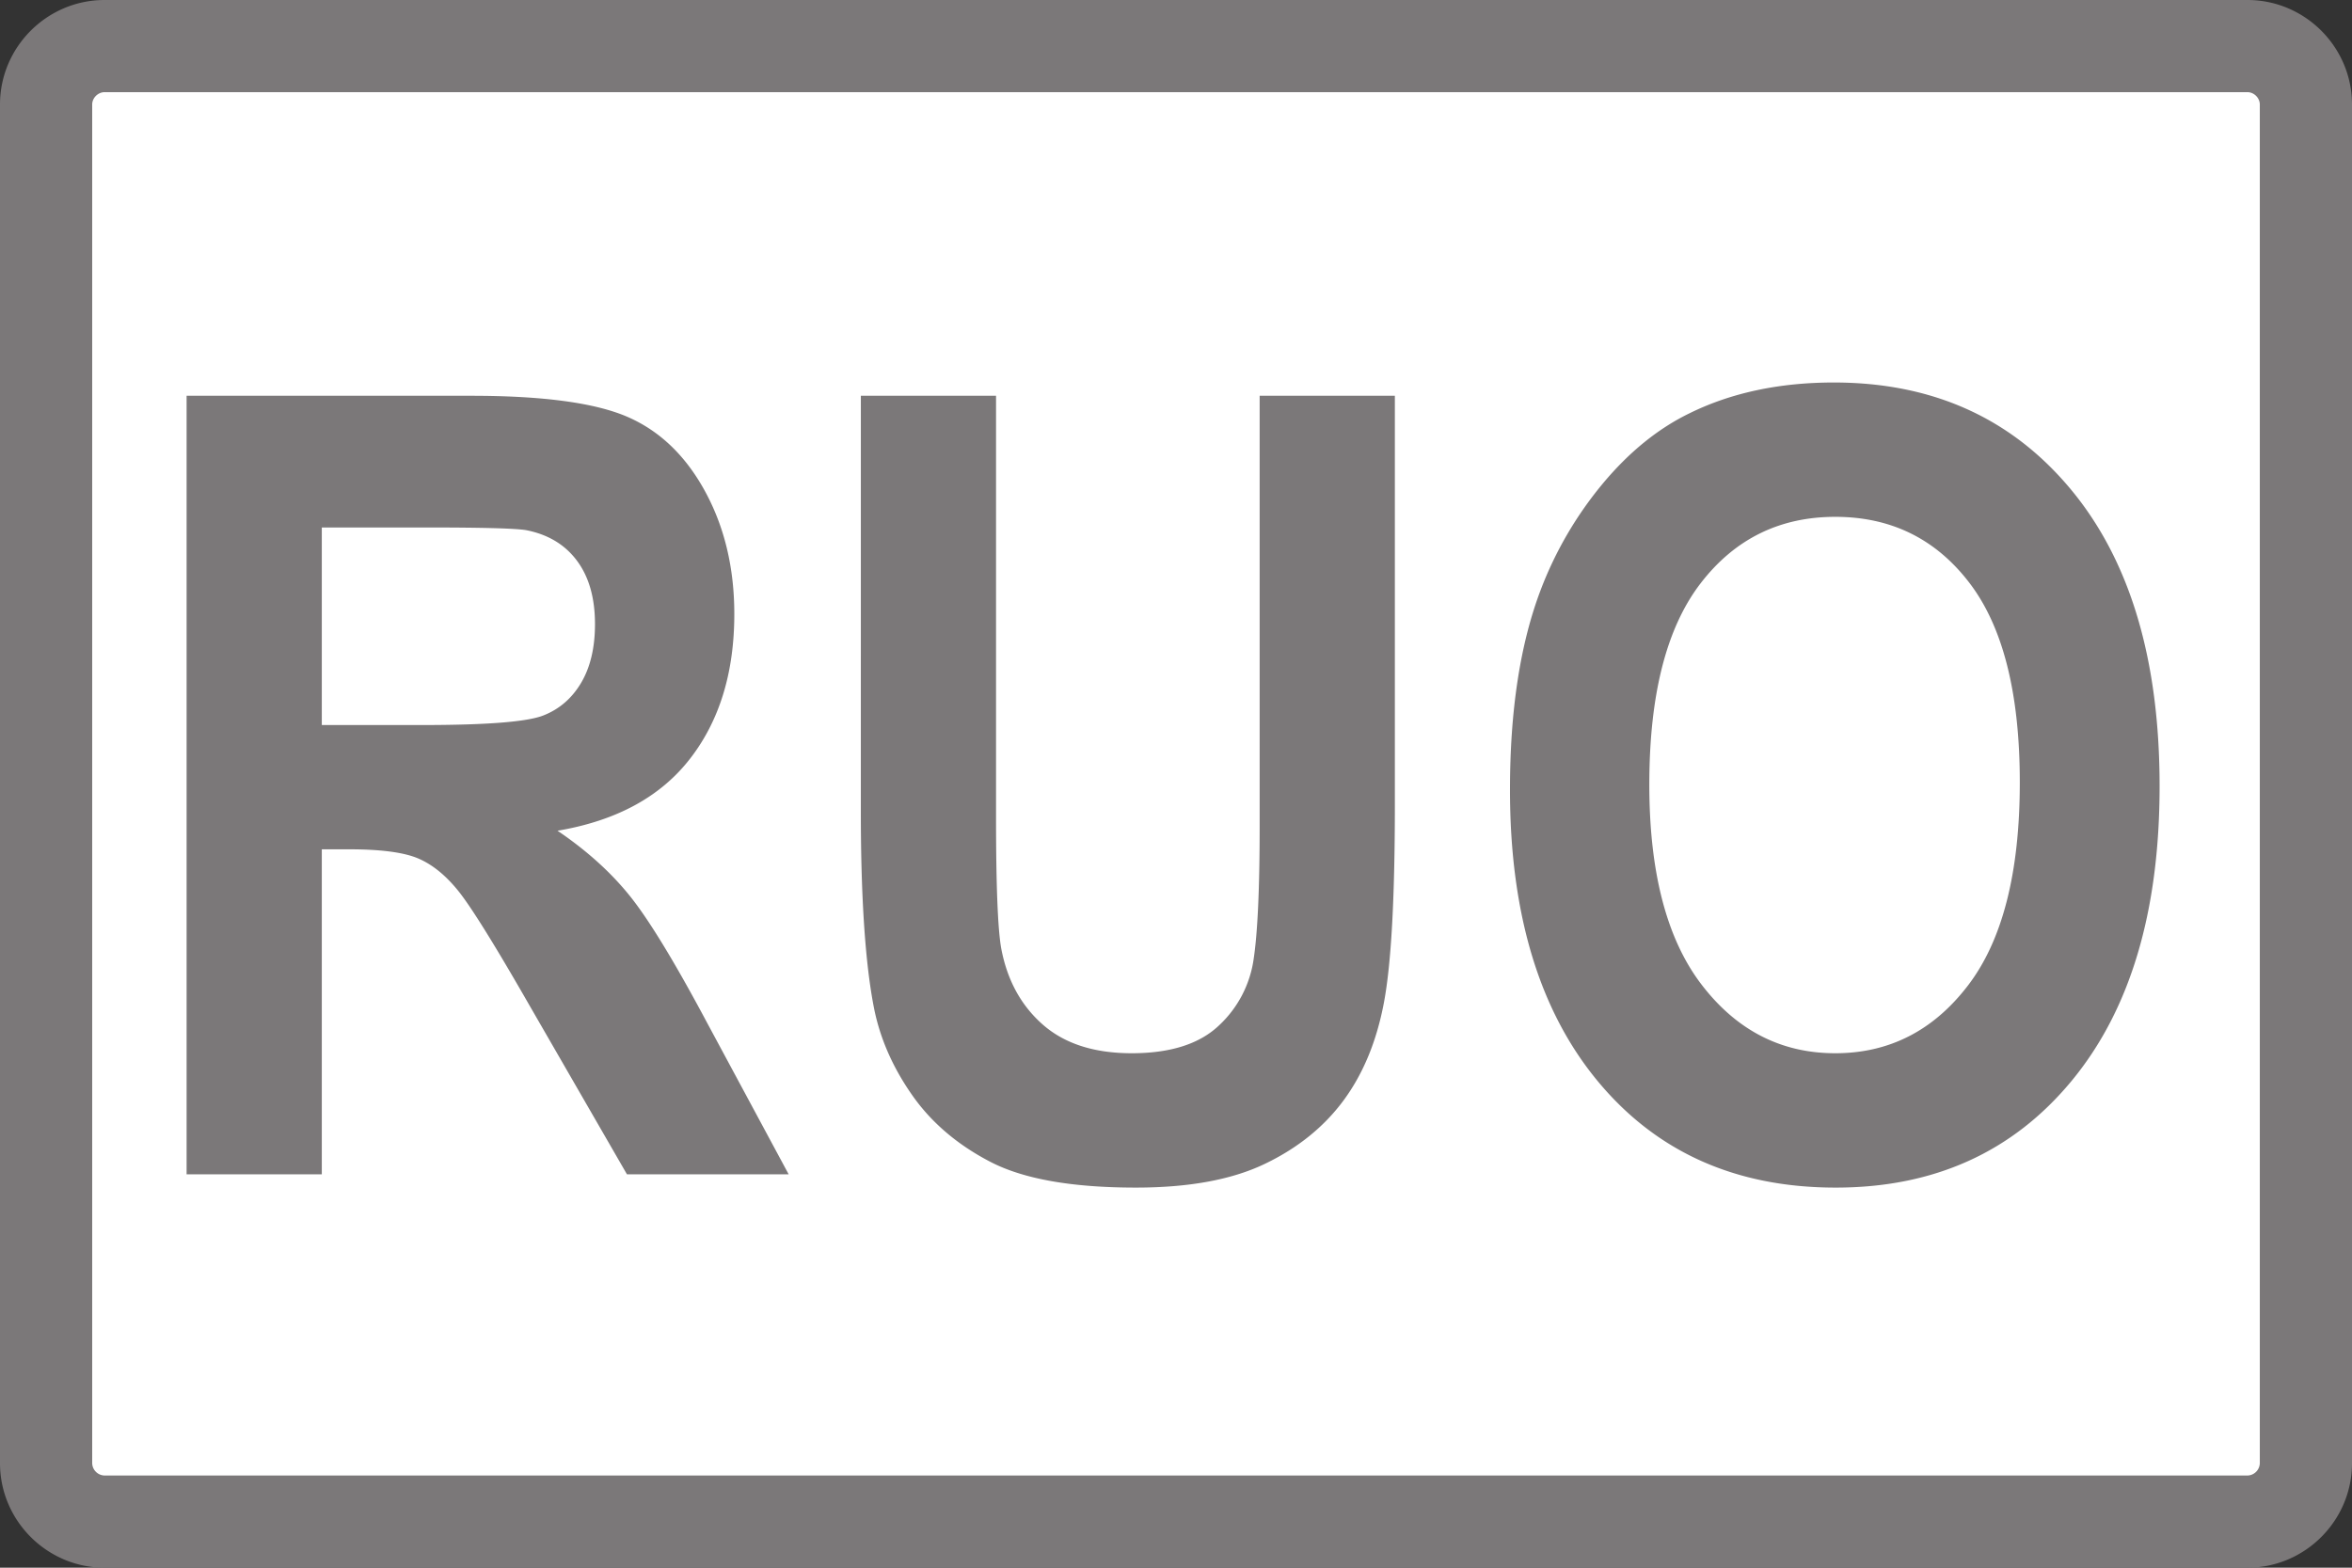 <svg xmlns="http://www.w3.org/2000/svg" width="170.08" height="113.387" viewBox="0 0 127.56 85.04"><rect x="0" y="0" width="127.56" height="85.04" fill="#333333" stroke="none"/><g><defs><clipPath id="a"><path d="M-5.67-2.5h127.56v85.04H-5.67Z"/></clipPath></defs><path fill="#fff" d="M0 0a3.172 3.172 0 0 0-3.169 3.169v73.702A3.172 3.172 0 0 0 0 80.04h116.221a3.173 3.173 0 0 0 3.169-3.169V3.169A3.173 3.173 0 0 0 116.221 0Z" clip-path="url(#a)" transform="matrix(1 0 0 -1 5.67 82.54)"/><path fill="#7b7879" d="M121.89 0H5.67C2.552 0 0 2.551 0 5.669v73.702c0 3.118 2.552 5.669 5.67 5.669h116.22c3.119 0 5.67-2.551 5.67-5.669V5.669c0-3.118-2.551-5.669-5.67-5.669m0 5c.357 0 .67.313.67.669v73.702a.686.686 0 0 1-.67.669H5.67a.687.687 0 0 1-.67-.669V5.669C5 5.313 5.313 5 5.67 5h116.22Z"/><path fill="#7b7879" d="M17.453 39.33h5.426c3.518 0 5.715-.173 6.59-.52.876-.344 1.56-.94 2.057-1.785.495-.845.743-1.901.743-3.17 0-1.42-.327-2.567-.98-3.442-.651-.873-1.572-1.425-2.761-1.656-.595-.096-2.38-.144-5.352-.144h-5.723ZM10.12 63.702V21.469h15.435c3.88 0 6.7.379 8.46 1.137 1.759.759 3.167 2.108 4.225 4.048 1.056 1.94 1.585 4.158 1.585 6.655 0 3.169-.801 5.786-2.403 7.85-1.602 2.065-3.997 3.366-7.185 3.904 1.586 1.075 2.895 2.257 3.927 3.543 1.032 1.287 2.424 3.572 4.175 6.856l4.434 8.24h-8.77l-5.302-9.19c-1.883-3.284-3.171-5.353-3.865-6.208-.694-.854-1.43-1.44-2.205-1.758-.777-.316-2.007-.475-3.691-.475h-1.487V63.7ZM46.688 21.468h7.332v22.874c0 3.63.091 5.983.273 7.058.315 1.73 1.062 3.116 2.244 4.163 1.18 1.047 2.794 1.57 4.843 1.57 2.08 0 3.65-.495 4.706-1.484a6.084 6.084 0 0 0 1.908-3.644c.215-1.44.323-3.83.323-7.173V21.468h7.333v22.183c0 5.07-.198 8.651-.595 10.745-.395 2.094-1.128 3.861-2.191 5.301-1.066 1.44-2.49 2.588-4.276 3.442-1.782.855-4.111 1.283-6.985 1.283-3.47 0-6.1-.466-7.892-1.398-1.792-.93-3.209-2.14-4.248-3.63-1.041-1.488-1.727-3.049-2.056-4.68-.48-2.42-.72-5.994-.72-10.718ZM89.45 42.556c0 4.782.95 8.408 2.85 10.875 1.898 2.468 4.31 3.702 7.233 3.702 2.924 0 5.323-1.224 7.197-3.673 1.875-2.448 2.813-6.122 2.813-11.019 0-4.84-.913-8.45-2.739-10.832-1.825-2.382-4.248-3.573-7.27-3.573-3.023 0-5.46 1.206-7.31 3.616-1.849 2.41-2.774 6.045-2.774 10.904m-7.557.288c0-4.302.553-7.913 1.661-10.832a20.29 20.29 0 0 1 3.381-5.79c1.428-1.71 2.994-2.978 4.695-3.803 2.262-1.114 4.873-1.67 7.83-1.67 5.35 0 9.633 1.93 12.845 5.79 3.212 3.86 4.82 9.228 4.82 16.103 0 6.82-1.595 12.153-4.782 16.003-3.189 3.851-7.45 5.777-12.785 5.777-5.4 0-9.696-1.916-12.883-5.747-3.188-3.832-4.782-9.109-4.782-15.83Z"/></g></svg>